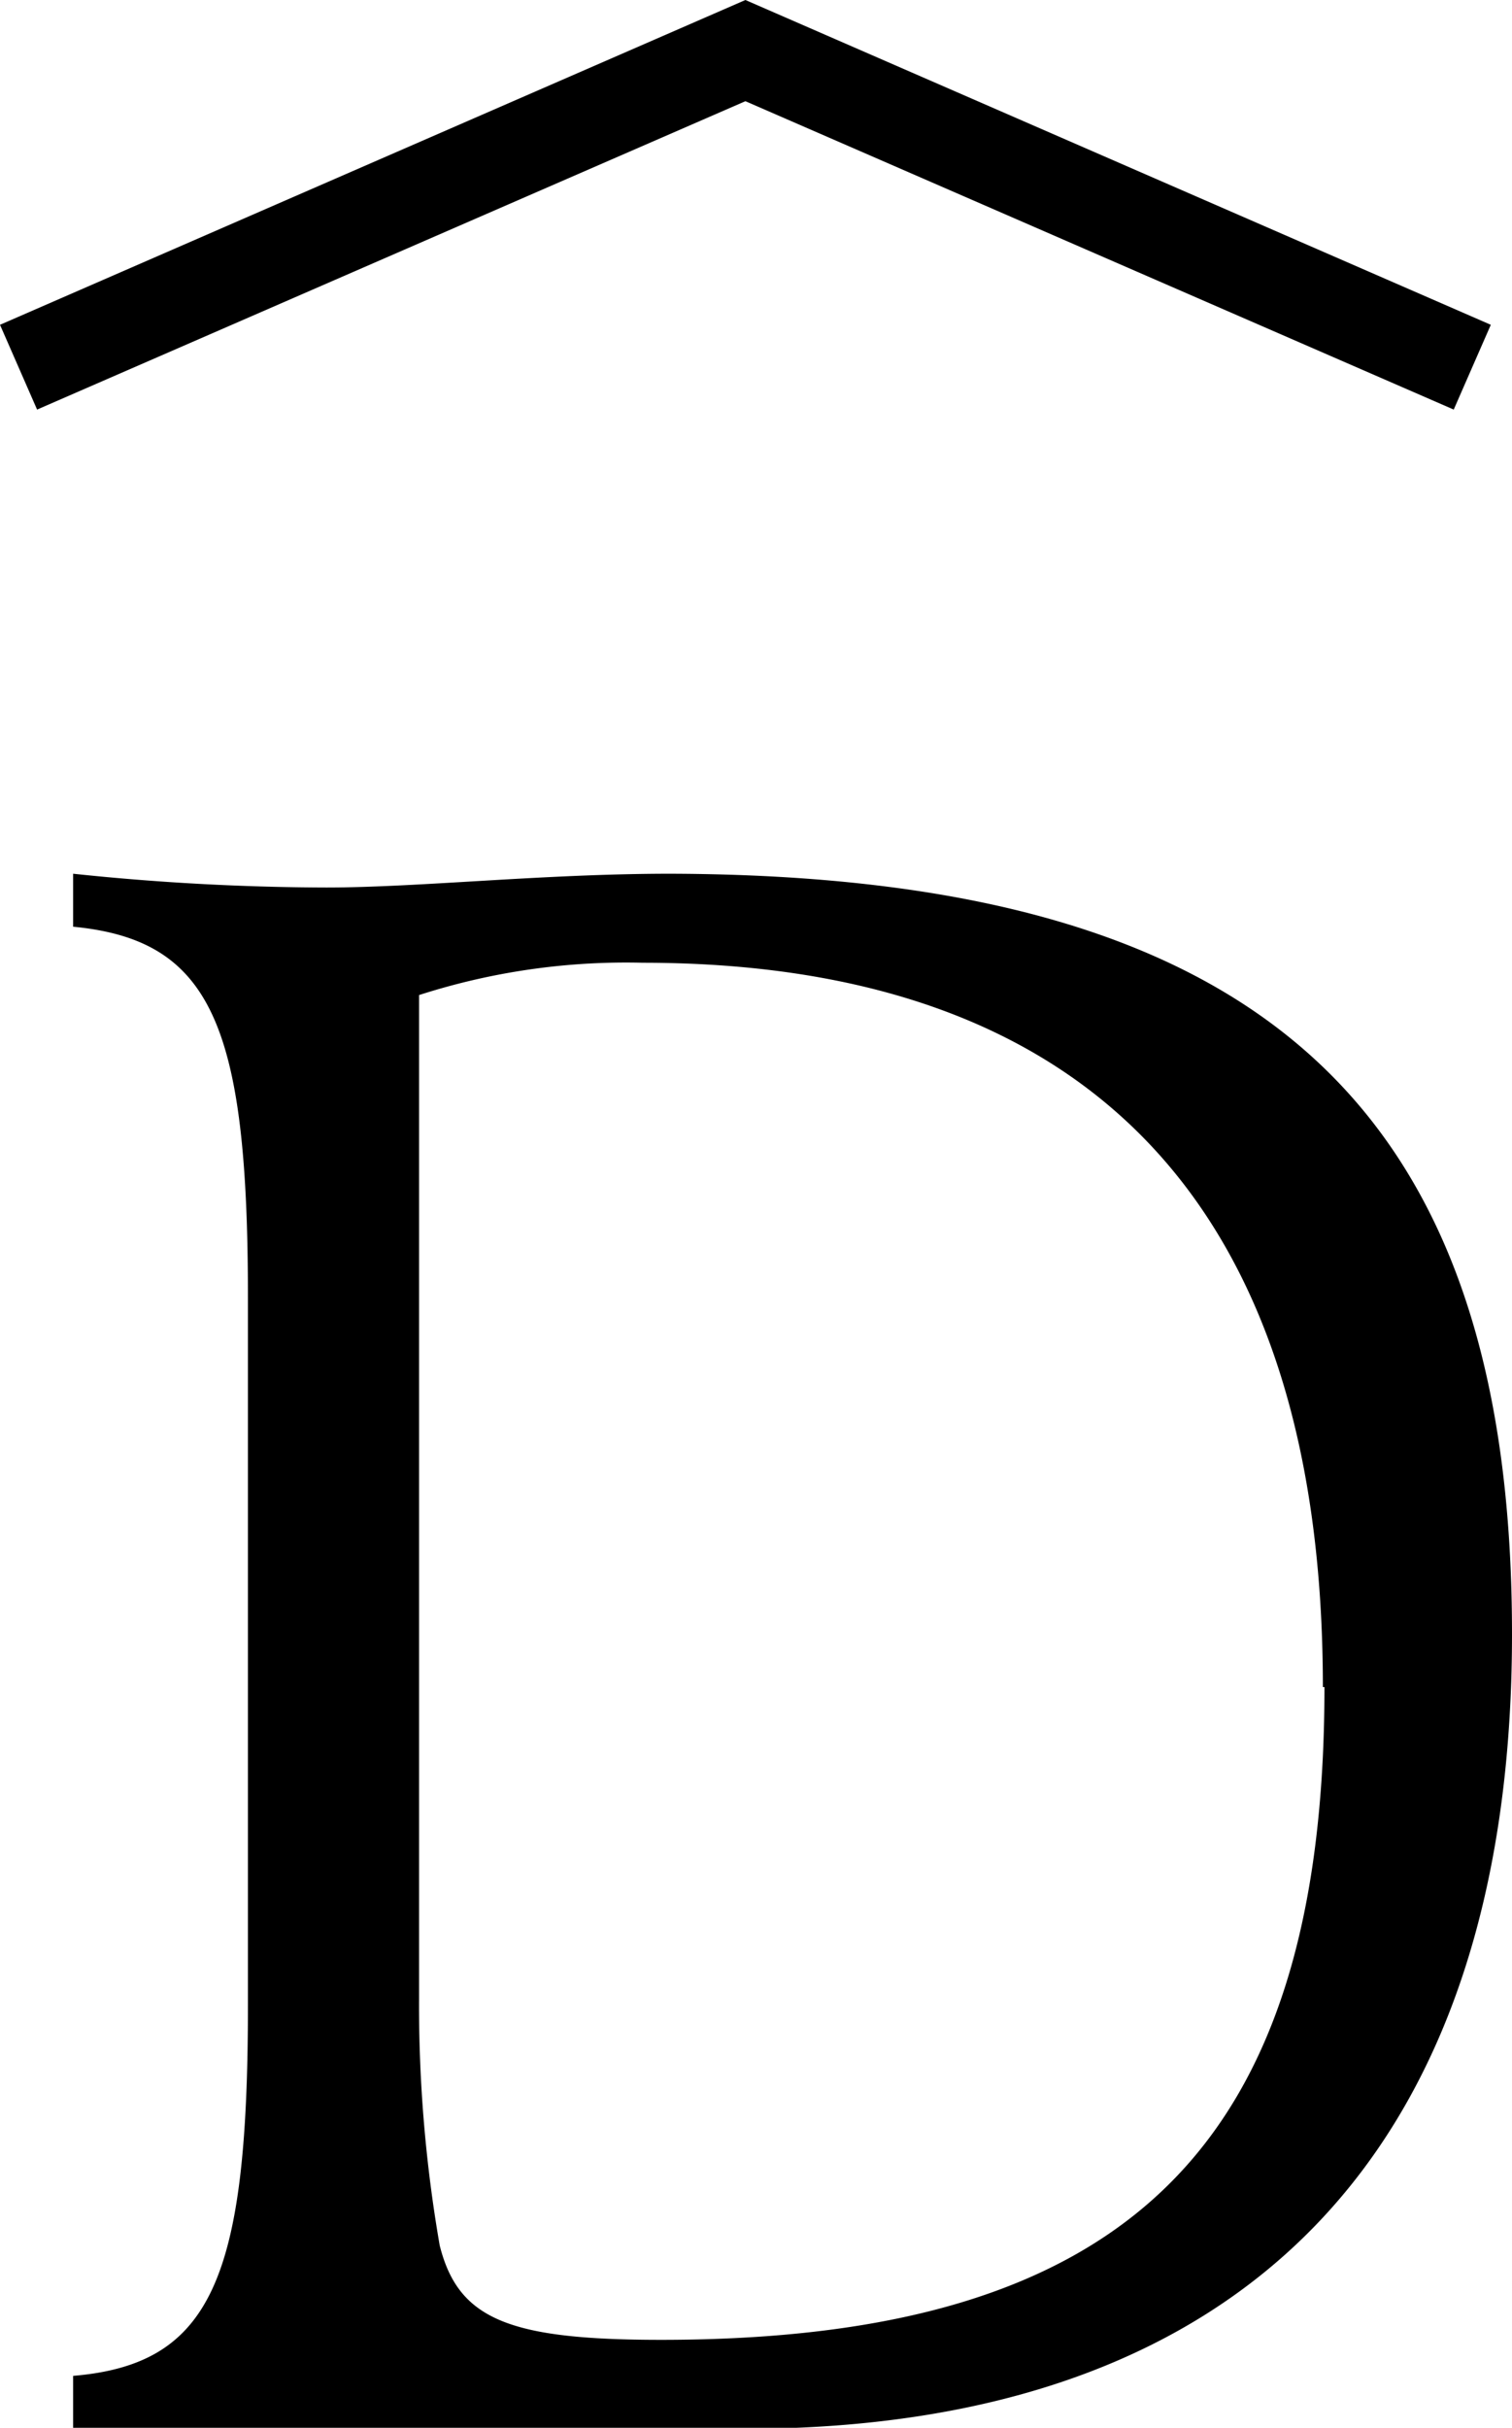 <svg xmlns="http://www.w3.org/2000/svg" viewBox="0 0 28.54 45.82"><defs></defs><g id="Layer_2" data-name="Layer 2"><g id="Layer_1-2" data-name="Layer 1"><polygon class="" points="27.44 7.73 14.07 1.91 0.7 7.73 0 6.13 14.07 0 28.14 6.13 27.44 7.73"></polygon><path class="" d="M28.54,30.84c0,9.75-5.05,15-14.5,15H1.38v-1c2.61-.22,3.3-1.83,3.3-7V24.49c0-5.14-.69-6.75-3.3-7v-1a46.35,46.35,0,0,0,4.78.26c1.75,0,4.1-.26,6.49-.26C23.75,16.52,28.54,20.87,28.54,30.84Zm-3.57,1c0-9-4.35-13.67-12.84-13.67a12.73,12.73,0,0,0-4.22.61V37.72a26.44,26.44,0,0,0,.39,4.66c.35,1.39,1.3,1.78,4.18,1.78C21.27,44.16,25,40.51,25,31.84Z"></path></g></g></svg>